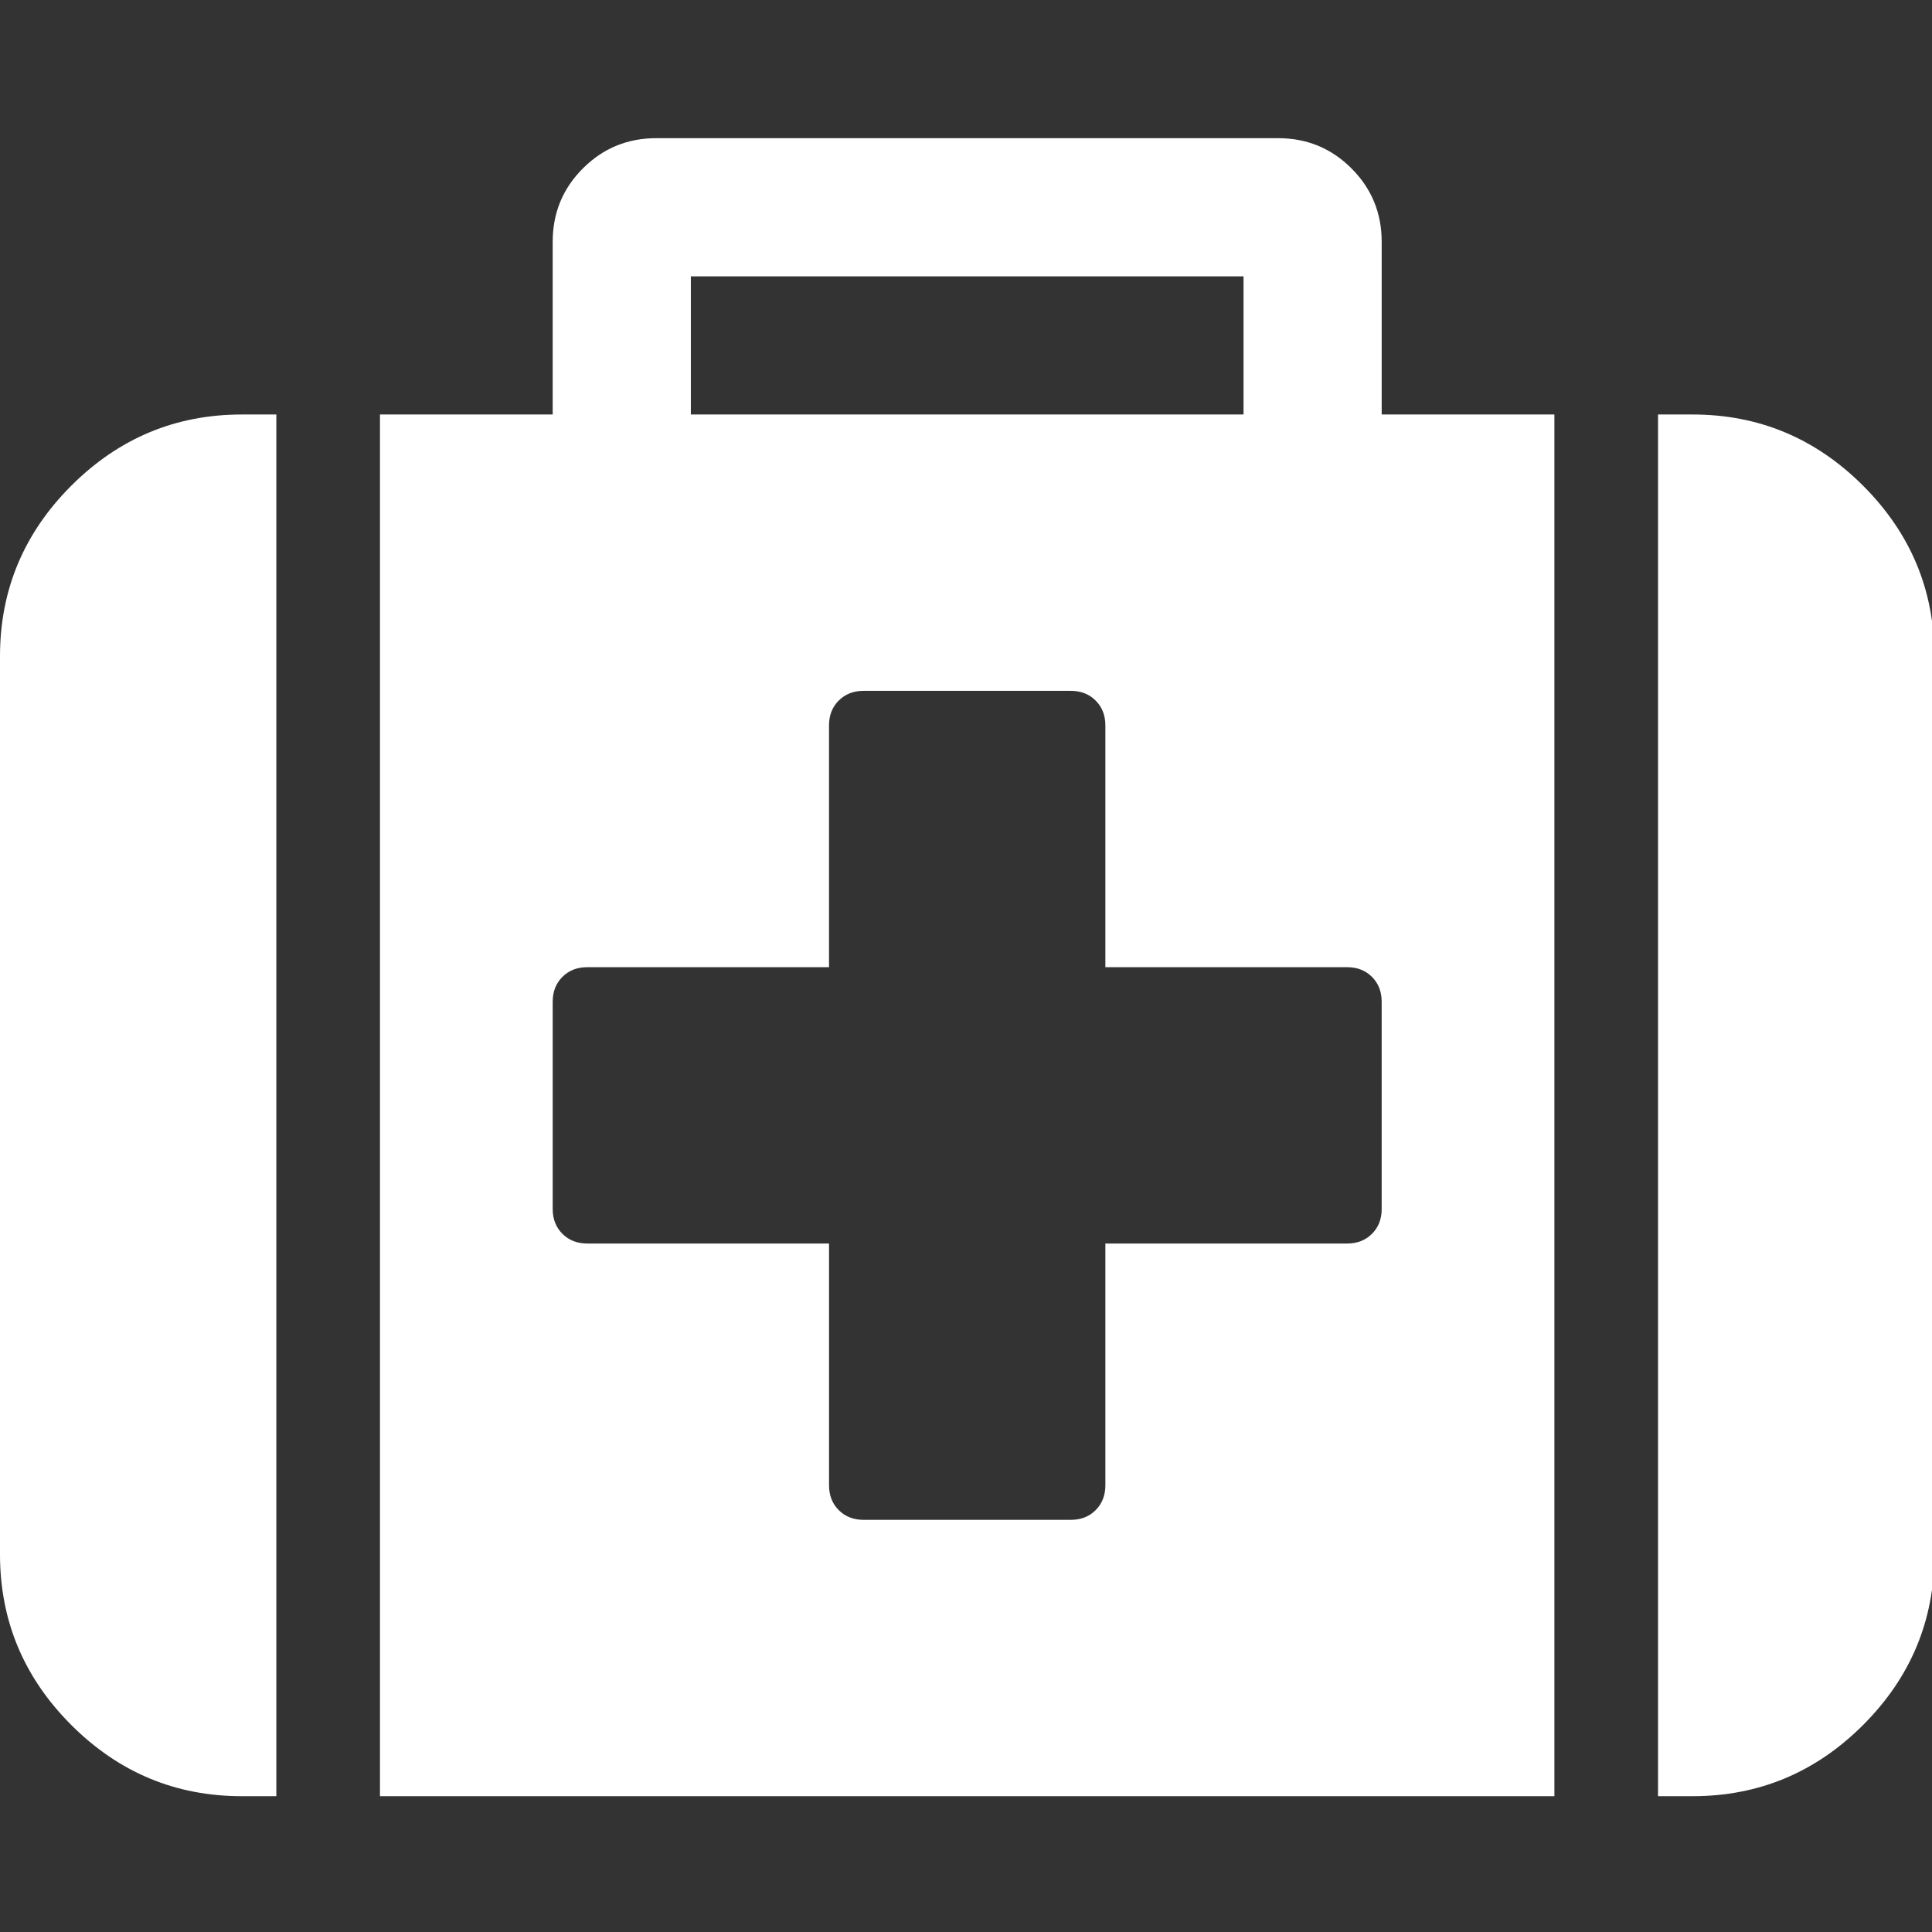 <?xml version="1.0" encoding="UTF-8" standalone="no"?><!DOCTYPE svg PUBLIC "-//W3C//DTD SVG 1.1//EN" "http://www.w3.org/Graphics/SVG/1.1/DTD/svg11.dtd"><svg width="100%" height="100%" viewBox="0 0 511 511" version="1.1" xmlns="http://www.w3.org/2000/svg" xmlns:xlink="http://www.w3.org/1999/xlink" xml:space="preserve" xmlns:serif="http://www.serif.com/" style="fill-rule:evenodd;clip-rule:evenodd;stroke-linejoin:round;stroke-miterlimit:1.414;"><rect x="0" y="0" width="511" height="511" fill="#333333" stroke="none"/><g><path d="M18.842,128.478c-12.562,12.563 -18.842,27.6 -18.842,45.108l0,237.54c0,17.512 6.28,32.549 18.842,45.111c12.563,12.562 27.6,18.843 45.111,18.843l9.136,0l0,-365.448l-9.136,0c-17.515,0 -32.551,6.284 -45.111,18.846Z" style="fill:#fff;fill-rule:nonzero;"/><path d="M365.446,63.953c0,-7.614 -2.663,-14.084 -7.994,-19.414c-5.325,-5.33 -11.8,-7.993 -19.411,-7.993l-164.452,0c-7.612,0 -14.083,2.663 -19.414,7.993c-5.33,5.327 -7.994,11.799 -7.994,19.414l0,45.679l-45.681,0l0,365.448l310.625,0l0,-365.448l-45.679,0l0,-45.679Zm-182.721,9.136l146.179,0l0,36.543l-146.179,0l0,-36.543Zm182.721,246.676c0,2.67 -0.855,4.853 -2.567,6.571c-1.711,1.707 -3.9,2.566 -6.563,2.566l-63.953,0l0,63.953c0,2.662 -0.862,4.853 -2.573,6.563c-1.704,1.711 -3.895,2.567 -6.561,2.567l-54.819,0c-2.667,0 -4.854,-0.856 -6.567,-2.567c-1.711,-1.711 -2.568,-3.901 -2.568,-6.563l0,-63.953l-63.953,0c-2.668,0 -4.854,-0.859 -6.567,-2.566c-1.714,-1.719 -2.57,-3.901 -2.57,-6.571l0,-54.815c0,-2.67 0.856,-4.859 2.57,-6.571c1.709,-1.709 3.899,-2.564 6.562,-2.564l63.953,0l0,-63.955c0,-2.666 0.856,-4.853 2.57,-6.567c1.713,-1.713 3.899,-2.568 6.567,-2.568l54.818,0c2.665,0 4.855,0.855 6.563,2.568c1.711,1.714 2.573,3.901 2.573,6.567l0,63.954l63.953,0c2.663,0 4.853,0.855 6.563,2.564c1.708,1.712 2.563,3.901 2.563,6.571l0,54.815l0.006,0l0,0.001Z" style="fill:#fff;fill-rule:nonzero;"/><path d="M492.785,128.478c-12.563,-12.562 -27.601,-18.846 -45.111,-18.846l-9.137,0l0,365.448l9.137,0c17.511,0 32.548,-6.28 45.111,-18.843c12.559,-12.562 18.842,-27.6 18.842,-45.111l0,-237.54c-0.001,-17.508 -6.284,-32.545 -18.842,-45.108Z" style="fill:#fff;fill-rule:nonzero;"/></g></svg>